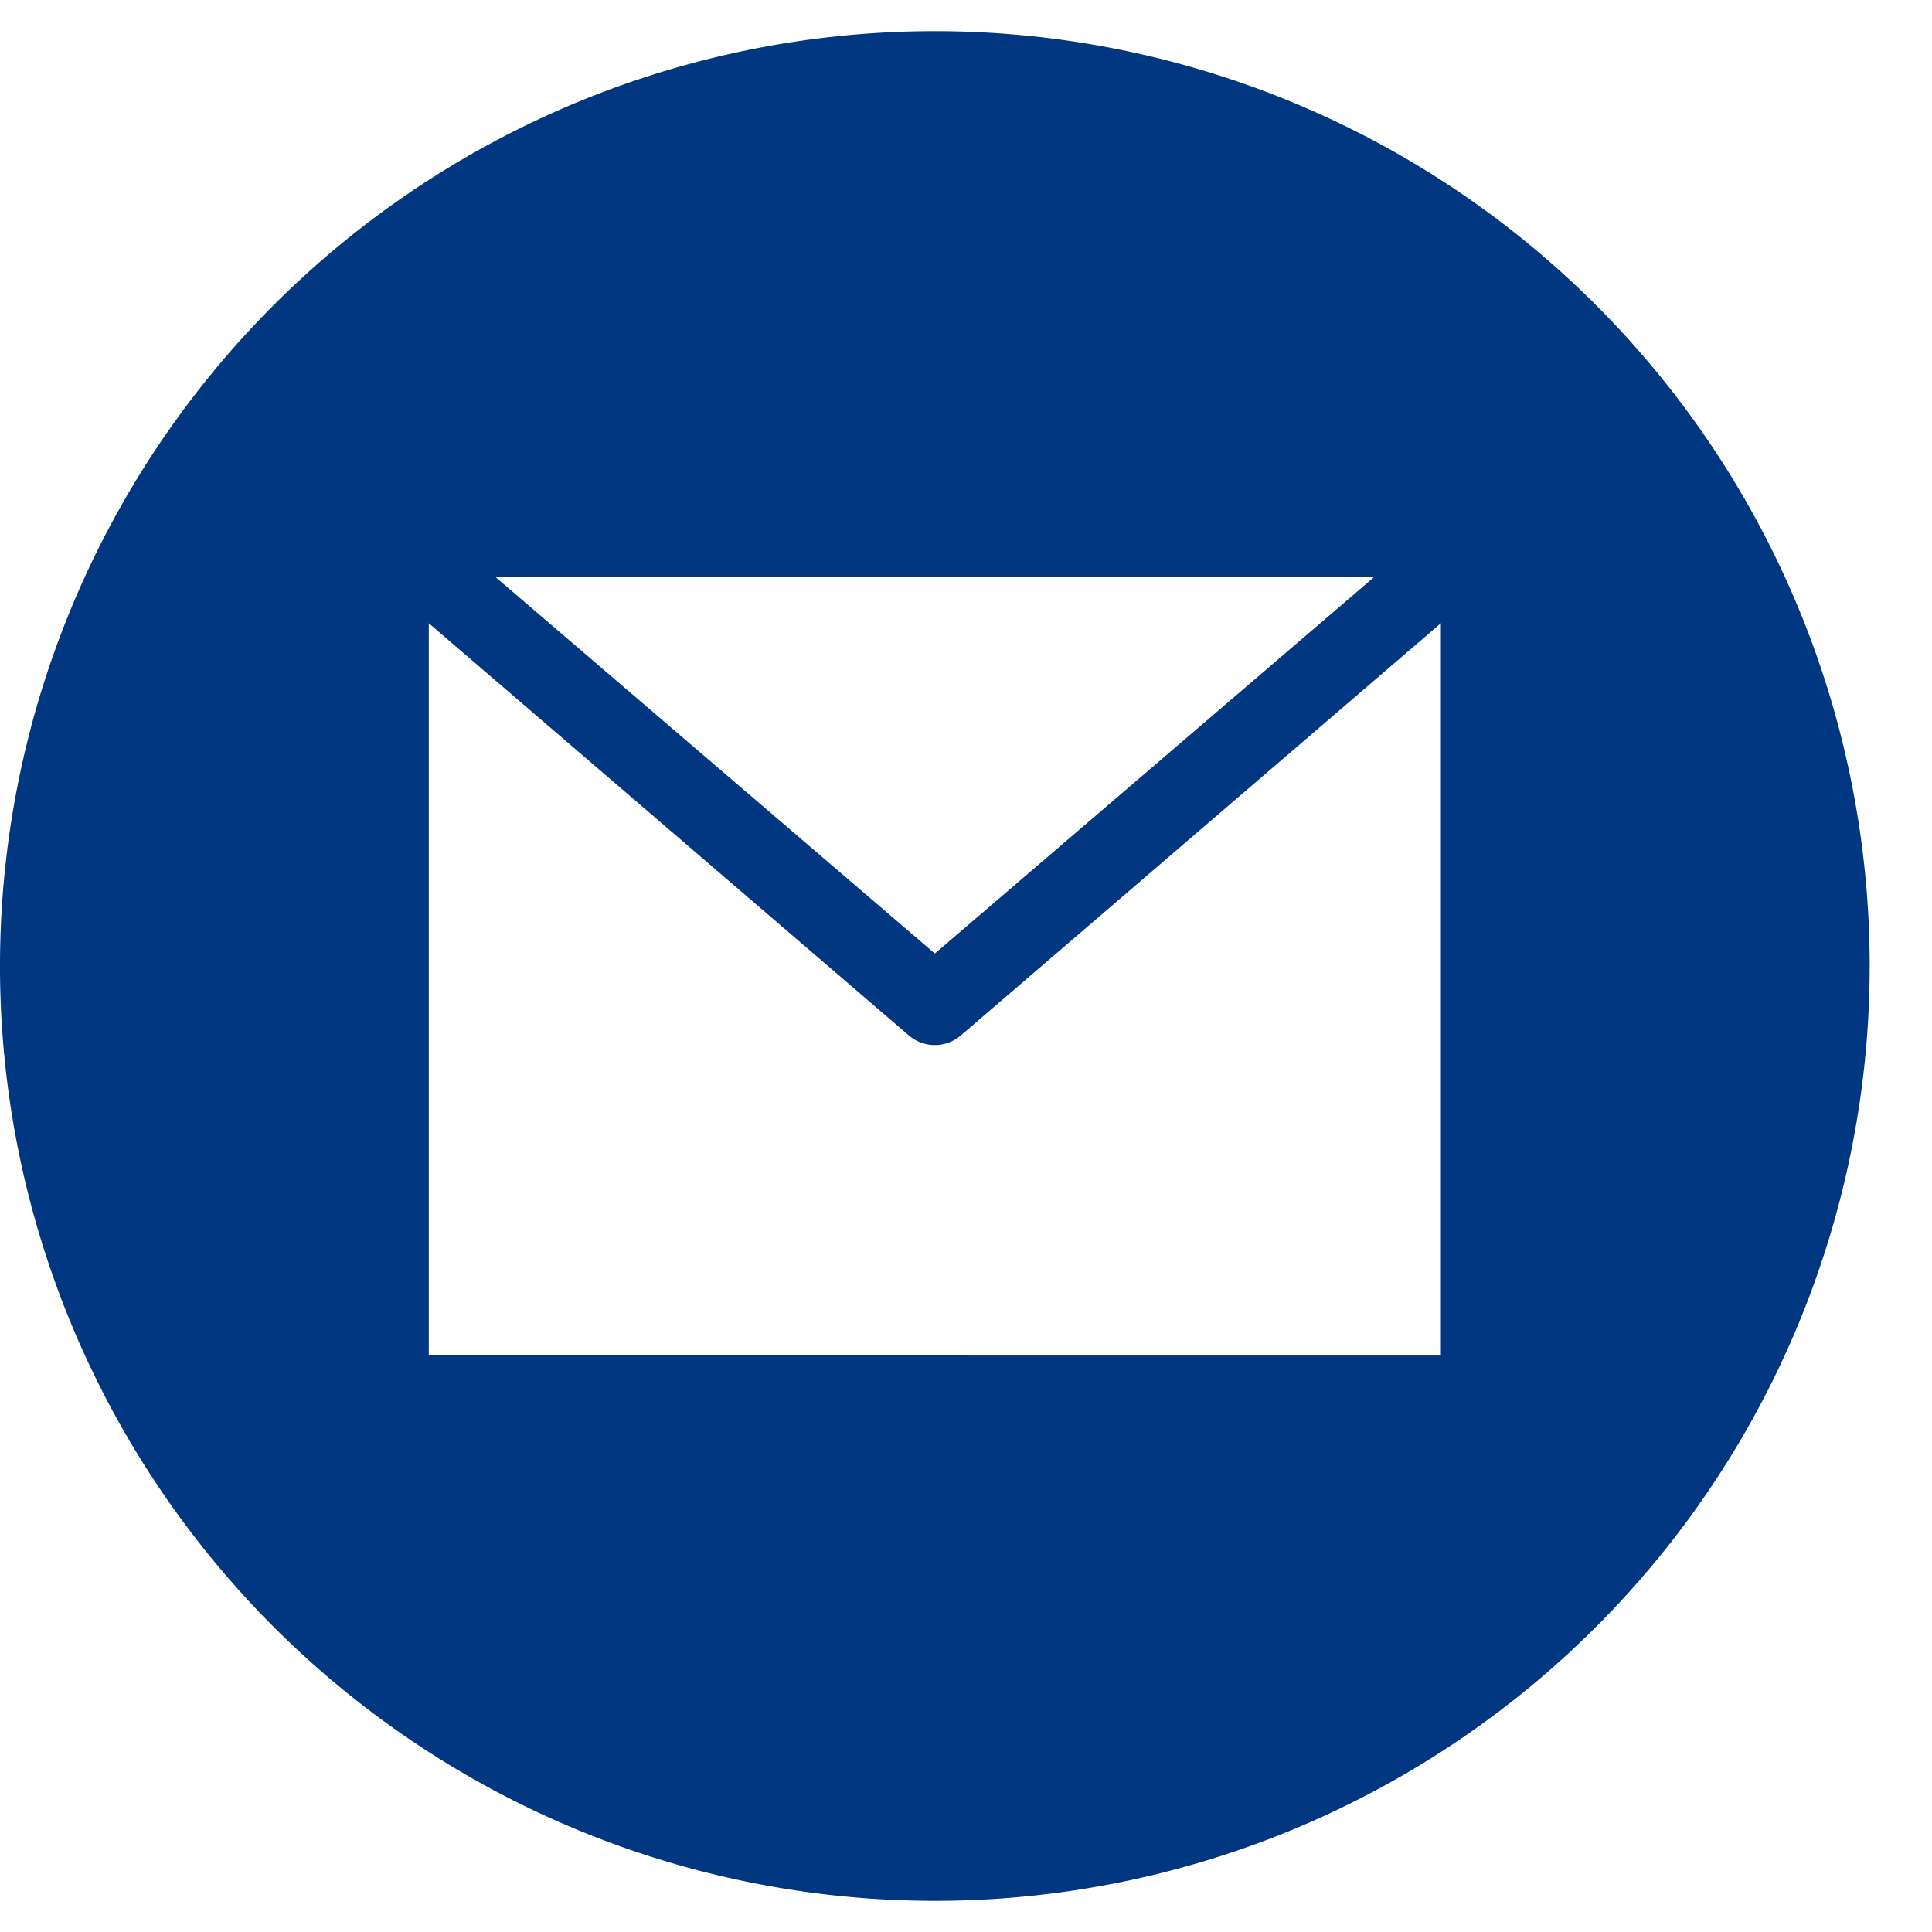 <svg id="Layer_2" data-name="Layer 2" xmlns="http://www.w3.org/2000/svg" viewBox="0 0 31 31"><defs><style>.cls-1{fill:#013681;}</style></defs><title>Filler-team-icon</title><path class="cls-1" d="M15,.5a15,15,0,1,0,15,15A15,15,0,0,0,15,.5Zm8.12,21.25H6.88V10l7.71,6.62a.64.64,0,0,0,.82,0L23.12,10ZM7.94,9.25H22.06L15,15.3Z"/></svg>